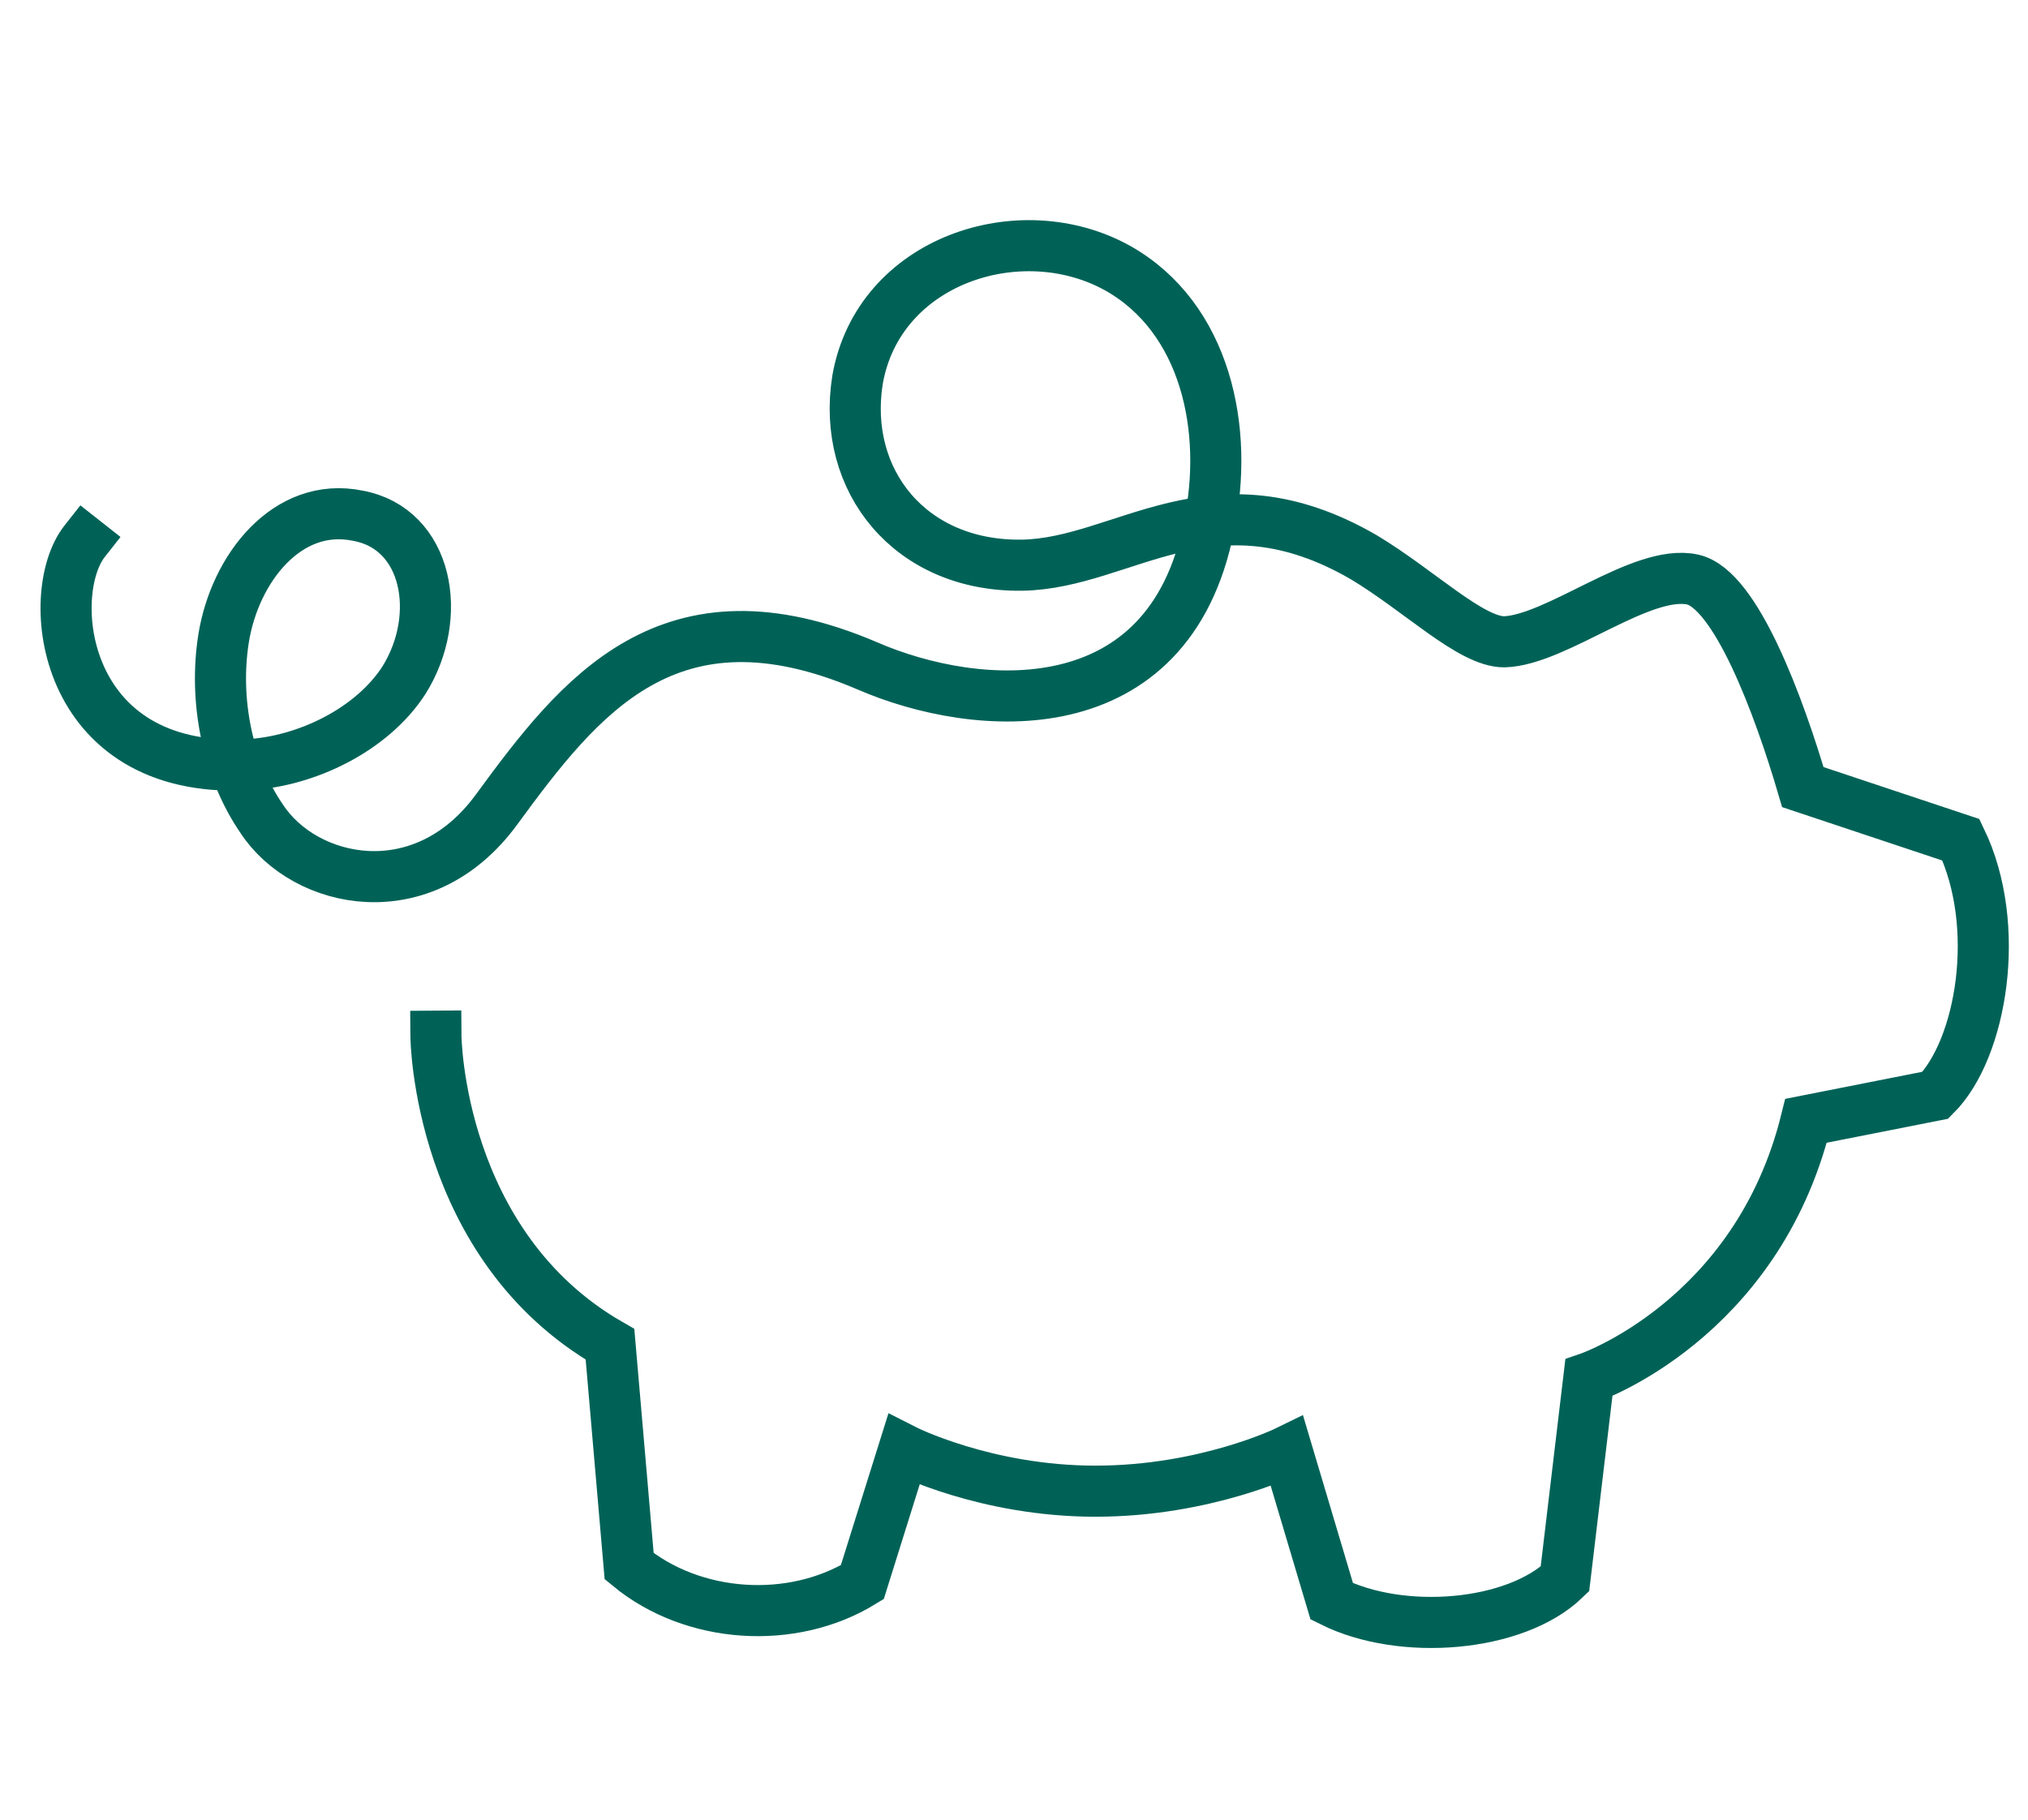 <?xml version="1.0" encoding="UTF-8"?> <!-- Generator: Adobe Illustrator 24.0.2, SVG Export Plug-In . SVG Version: 6.00 Build 0) --> <svg xmlns="http://www.w3.org/2000/svg" xmlns:xlink="http://www.w3.org/1999/xlink" x="0px" y="0px" width="127px" height="114px" viewBox="0 0 127 114" style="enable-background:new 0 0 127 114;" xml:space="preserve"> <style type="text/css"> .st0{fill:none;stroke:#006257;stroke-width:3.2;stroke-linecap:square;stroke-miterlimit:10;} .st1{fill:none;stroke:#196057;stroke-width:4;stroke-linecap:square;stroke-miterlimit:10;} .st2{fill:none;stroke:#AADDC5;stroke-width:4;stroke-linecap:square;stroke-miterlimit:10;} .st3{fill:none;stroke:#006257;stroke-width:3;stroke-linecap:square;stroke-miterlimit:10;} .st4{fill:none;stroke:#AADDC5;stroke-width:4;stroke-linecap:round;stroke-miterlimit:10;} .st5{fill:none;stroke:#006257;stroke-width:4;stroke-linecap:square;stroke-miterlimit:10;} .st6{fill:none;stroke:#006257;stroke-width:4;stroke-miterlimit:10;} .st7{fill:none;stroke:#196057;stroke-width:4;stroke-linecap:square;stroke-linejoin:round;stroke-miterlimit:10;} .st8{fill:none;stroke:#196057;stroke-width:4;stroke-linecap:round;stroke-linejoin:round;stroke-miterlimit:10;} .st9{fill:none;stroke:#196057;stroke-width:4;stroke-linecap:round;stroke-miterlimit:10;} .st10{fill:#196057;} .st11{display:none;fill:none;stroke:#006257;stroke-width:3;stroke-linecap:round;stroke-linejoin:round;stroke-miterlimit:10;} .st12{display:none;fill:none;stroke:#006257;stroke-width:3;stroke-linecap:round;stroke-miterlimit:10;} .st13{fill:none;stroke:#006257;stroke-width:3.2;stroke-miterlimit:10;} .st14{fill:#F8F5EE;stroke:#196057;stroke-width:3.2;stroke-linecap:round;stroke-miterlimit:10;} .st15{fill:none;stroke:#B5DCC7;stroke-width:28;stroke-linecap:round;stroke-linejoin:round;stroke-miterlimit:10;} .st16{fill:#B5DCC7;stroke:#006257;stroke-width:3.2;stroke-linecap:square;stroke-linejoin:round;stroke-miterlimit:10;} .st17{fill:#B5DCC7;stroke:#006257;stroke-width:3.2;stroke-linecap:round;stroke-miterlimit:10;} .st18{fill:#F8F5EE;stroke:#006257;stroke-width:3.2;stroke-miterlimit:10;} .st19{fill:#F8F5EE;stroke:#006257;stroke-width:3.2;stroke-linecap:square;stroke-miterlimit:10;} .st20{fill:none;stroke:#006257;stroke-width:3.2;stroke-linecap:round;stroke-miterlimit:10;} .st21{fill:#F8F5EE;stroke:#006257;stroke-width:3.2;stroke-linejoin:round;stroke-miterlimit:10;} .st22{fill:none;stroke:#006257;stroke-width:3.2;stroke-linecap:round;stroke-linejoin:round;stroke-miterlimit:10;} .st23{fill:#B5DCC7;} .st24{fill:none;stroke:#006257;stroke-width:3.2;stroke-linecap:square;stroke-linejoin:round;stroke-miterlimit:10;} .st25{fill:#F8F5EE;stroke:#006257;stroke-width:8;stroke-miterlimit:10;} .st26{fill:none;stroke:#196057;stroke-width:3.2;stroke-linecap:round;stroke-miterlimit:10;} </style> <g id="behandling_x5F_forside"> </g> <g id="paarorende_x5F_forside"> </g> <g id="okonomisk_x5F_forside"> <path class="st0" d="M5.3,33.9c-2.6,3.3-1.5,14.6,10.2,14c3.7-0.2,7.8-2.2,9.8-5.3c2.5-4,1.5-9.5-2.9-10.3C18,31.4,14.7,35.6,14,40 c-0.6,3.8,0.2,8.1,2.4,11.3c2.7,4.1,10.1,5.7,14.7-0.6c5.2-7.1,10.8-14.3,23.2-9c6.9,3,18.9,3.9,21.4-8.7 c1.3-6.1-0.2-13.1-5.7-16.2c-6.1-3.4-15-0.5-16.3,7C52.7,30.1,57,35.5,64,35.4c6.4-0.1,11.9-6,21.4-0.5c3.5,2.1,6.7,5.3,8.8,5.3 c3.3-0.1,8.6-4.6,11.8-3.9c2.7,0.6,5.4,7.9,6.9,13l9.9,3.3c2.6,5.4,1.3,13.1-1.6,16l-8.1,1.6c-3.1,12.5-13.6,16.1-13.6,16.1 L98,98.9c-3.1,3-10.2,3.6-14.6,1.4l-2.8-9.4c0,0-5.1,2.5-12,2.5s-12-2.6-12-2.6L54,99.1c-4.4,2.7-10.6,2.3-14.6-1l-1.2-13.9 c-10.8-6.2-10.9-19.3-10.9-19.3"></path> </g> <g id="behandling_x5F_tema"> </g> <g id="paarorende_x5F_tema"> </g> <g id="okonomisk_x5F_tema_x5F_2"> </g> <g id="spillproblem_x5F_tema_1_"> </g> <g id="hovedillustrasjon_x5F_stroke_x5F_v01"> </g> </svg> 